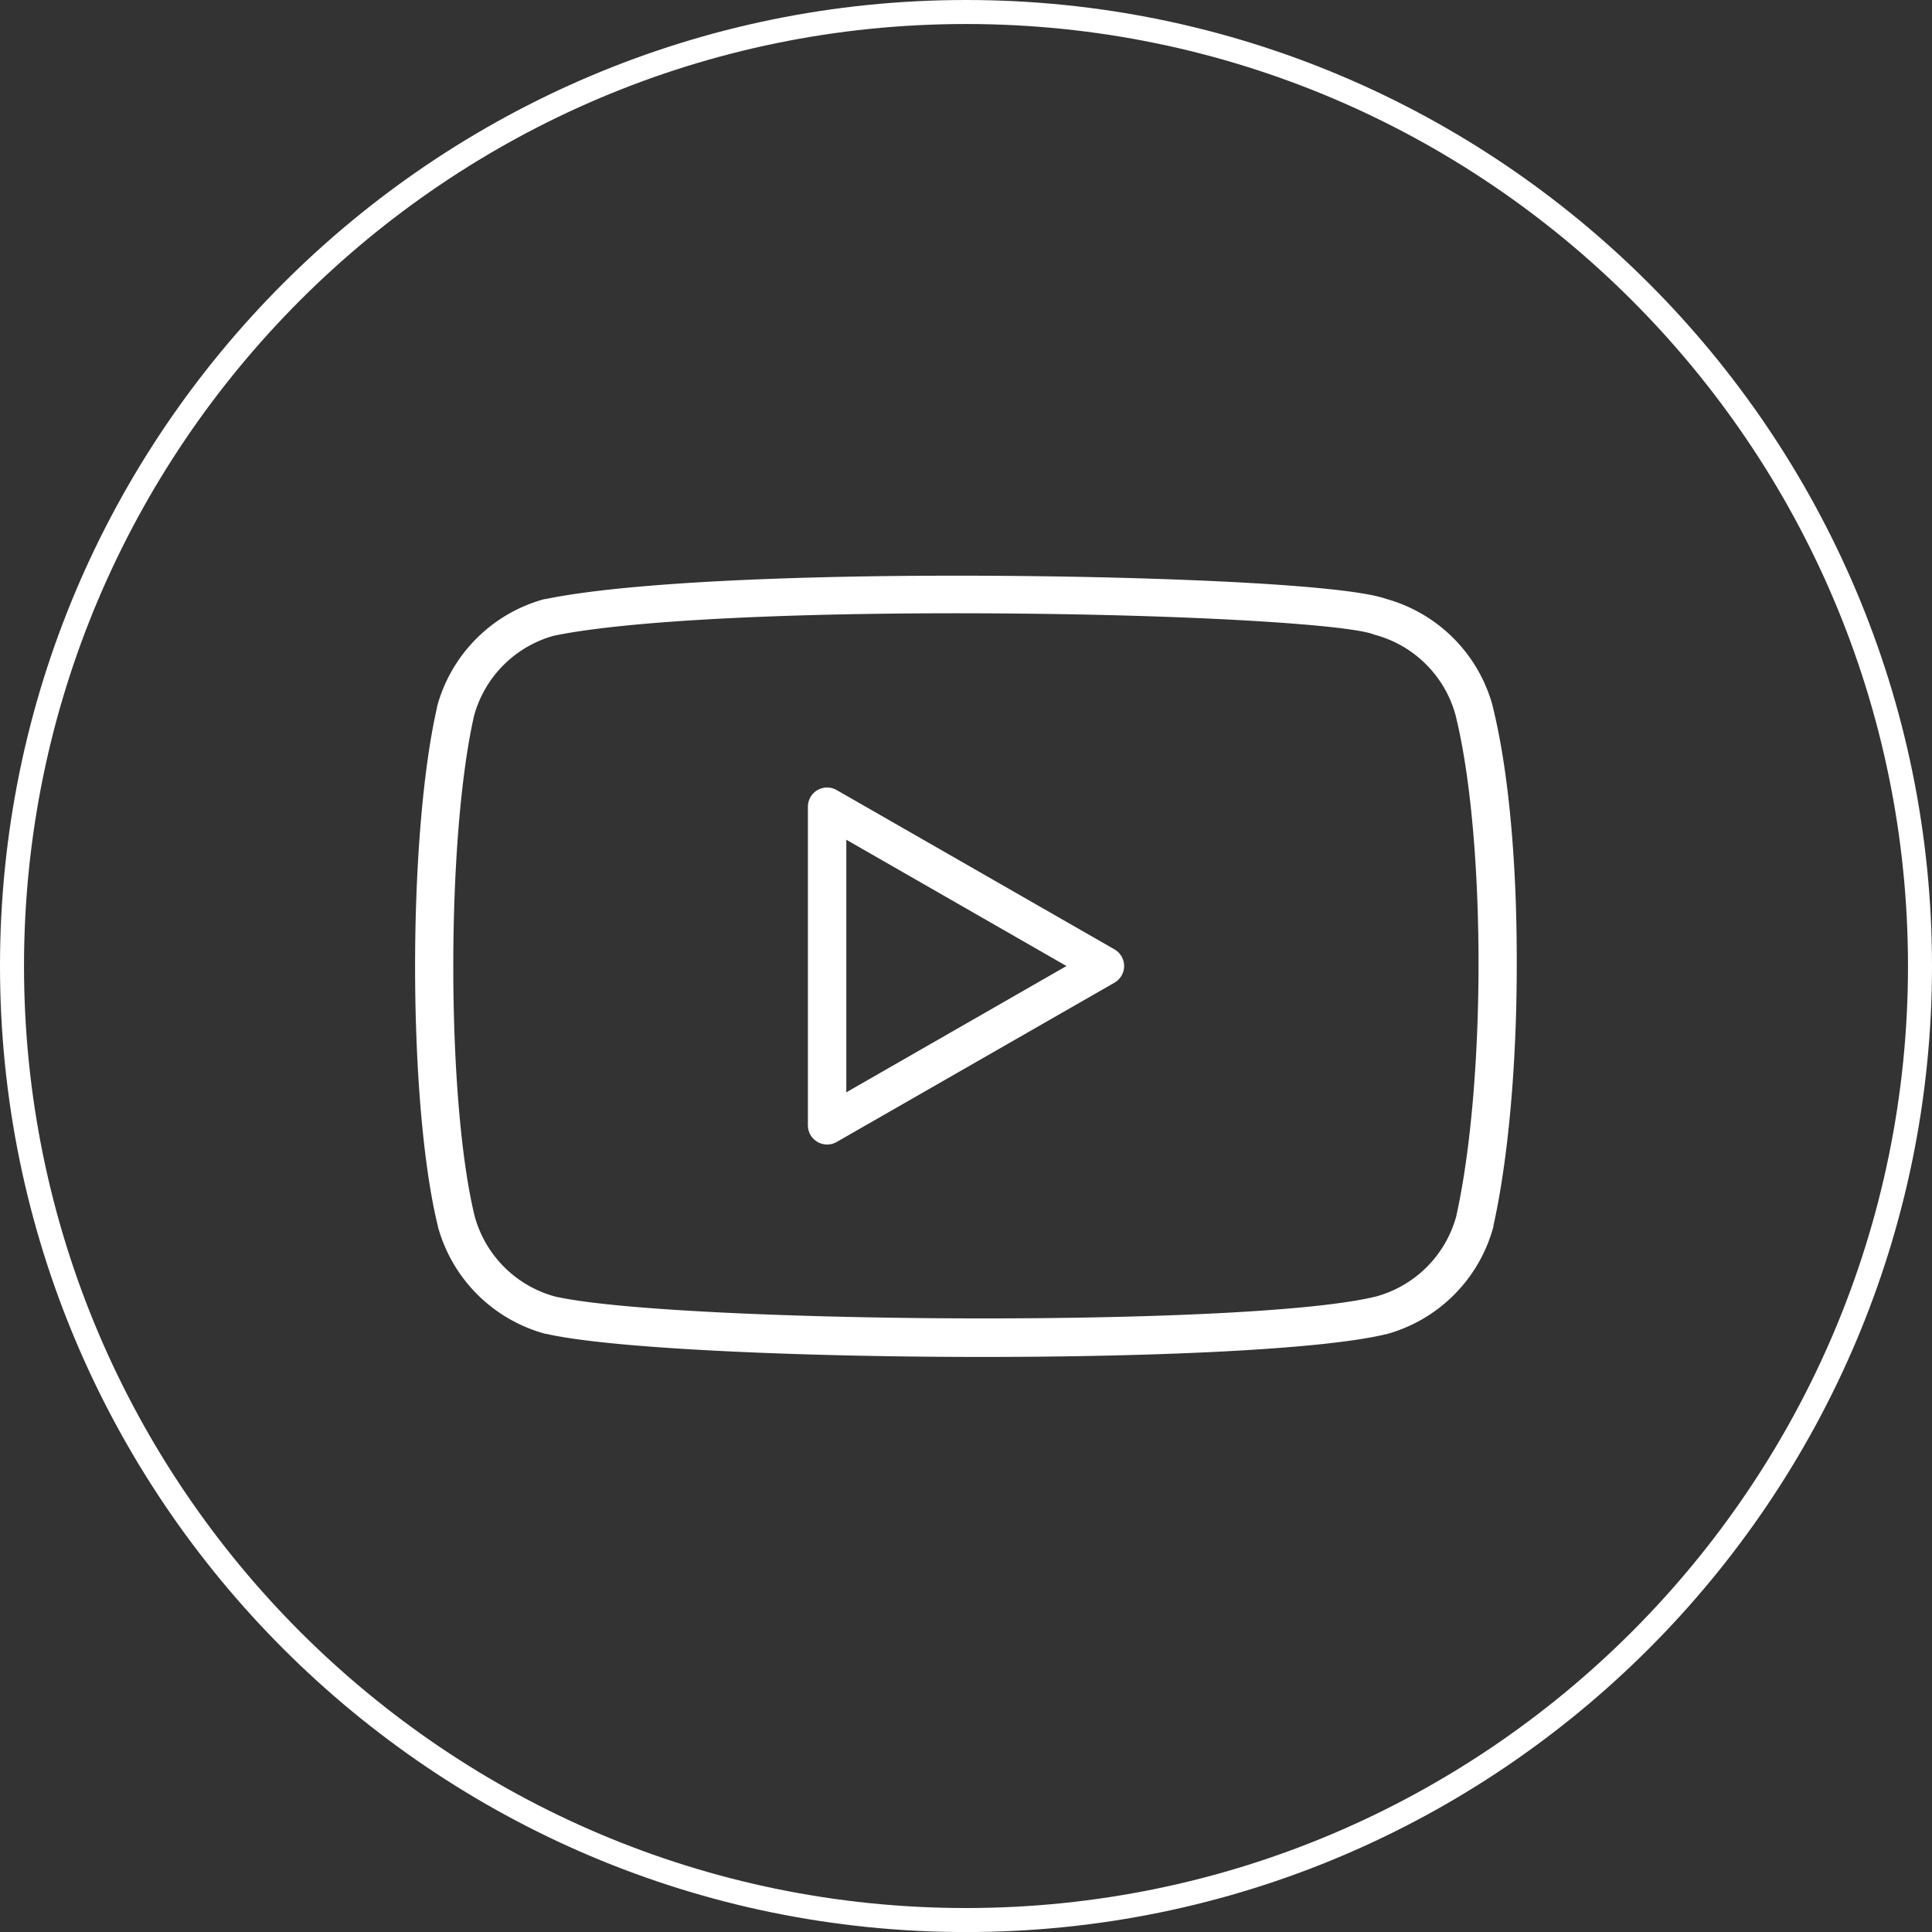 <svg xmlns="http://www.w3.org/2000/svg" viewBox="0 0 402.35 402.36"><rect x="0" y="0" width="402.35" height="402.36" fill="#333333" stroke="none"/><defs><style>.cls-1{fill:#fff;}</style></defs><title>Recurso 1</title><g id="Capa_2" data-name="Capa 2"><g id="Capa_1-2" data-name="Capa 1"><path class="cls-1" d="M201.18,402.36C90.25,402.36,0,312.11,0,201.18S90.25,0,201.18,0,402.35,90.25,402.35,201.18h0C402.35,312.11,312.11,402.36,201.18,402.36ZM201.18,5C93,5,5,93,5,201.18S93,397.36,201.18,397.36s196.17-88,196.17-196.18S309.35,5,201.18,5Z"></path><path class="cls-1" d="M204.64,282.59c-38.48,0-77.63-1.75-90.93-4.82l-.15,0a31.82,31.82,0,0,1-22.38-22.38s0-.06,0-.09c-6.24-25.45-6.33-81-.16-108,0,0,0-.1,0-.15a31.82,31.82,0,0,1,22.38-22.39l.22,0c16.12-3.36,52-5.17,96.05-4.83,33.51.26,70.74,1.84,79,4.79a31.82,31.82,0,0,1,22.2,22.33l0,.08c3.29,13.25,5.07,32.43,5,54,0,20.75-1.81,40.5-4.87,54.2a1,1,0,0,1,0,.17,31.79,31.79,0,0,1-22.38,22.38l-.08,0C275.07,281.1,240.14,282.59,204.64,282.59ZM115.57,270c24.23,5.52,144.14,6.63,171,0a23.82,23.82,0,0,0,16.69-16.66c6.26-28.16,6.19-78.84-.13-104.4a23.81,23.81,0,0,0-16.74-16.72,2.67,2.67,0,0,1-.4-.13c-4.87-1.88-34.78-4-76.4-4.33-43.38-.34-78.59,1.4-94.23,4.63a23.82,23.82,0,0,0-16.63,16.66c-5.83,25.67-5.76,80.16.13,104.25A23.83,23.83,0,0,0,115.57,270Z"></path><path class="cls-1" d="M172.25,238.35a4,4,0,0,1-4-4V168a4,4,0,0,1,6-3.46l57.86,33.18a4,4,0,0,1,0,6.92l-57.86,33.18A4,4,0,0,1,172.25,238.35Zm4-63.47v52.6l45.85-26.3Z"></path></g></g></svg>